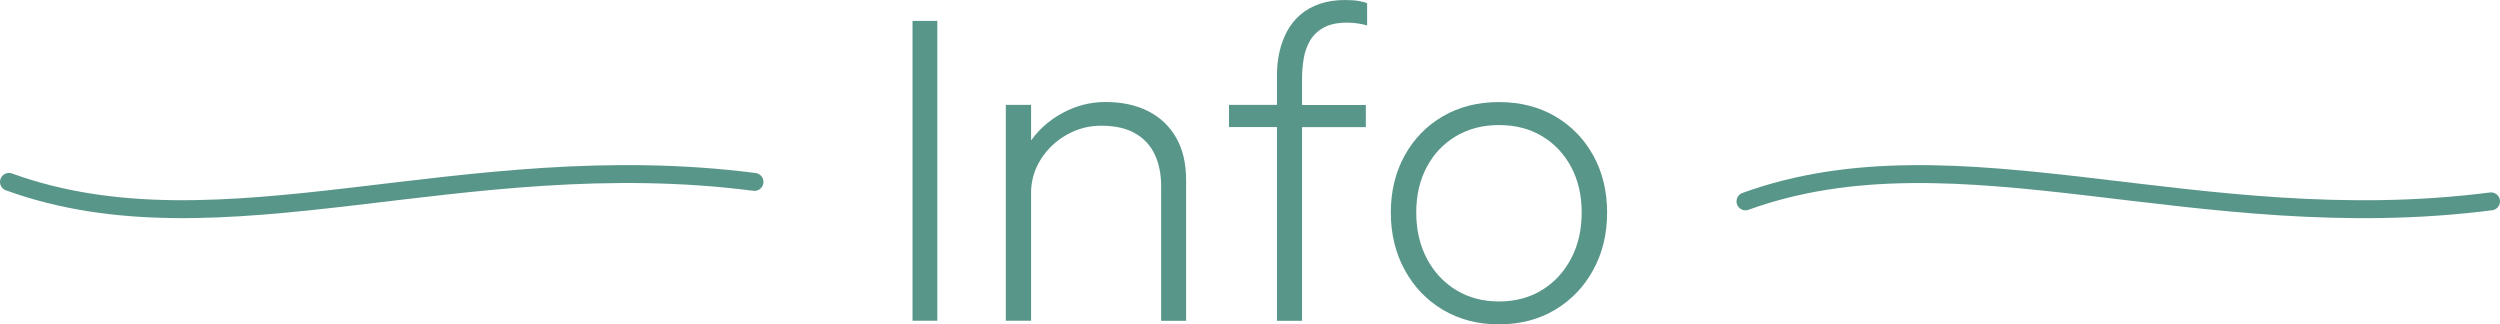 <?xml version="1.0" encoding="UTF-8"?>
<svg id="Ebene_1" data-name="Ebene 1" xmlns="http://www.w3.org/2000/svg" viewBox="0 0 276.24 35.84">
  <defs>
    <style>
      .cls-1 {
        fill: #59968a;
      }

      .cls-2 {
        fill: none;
        stroke: #59968a;
        stroke-linecap: round;
        stroke-width: 1.98px;
      }
    </style>
  </defs>
  <g>
    <path class="cls-1" d="M100.83,35.44V2.31h2.74v33.13h-2.74Z"/>
    <path class="cls-1" d="M111.14,35.44V11.59h2.79v23.85h-2.79ZM128.3,35.44v-14.89c0-1.33-.24-2.5-.71-3.49-.47-1-1.19-1.77-2.17-2.33-.97-.56-2.22-.84-3.75-.84-1.35,0-2.61.33-3.8,1-1.18.67-2.14,1.57-2.86,2.71-.73,1.14-1.09,2.42-1.09,3.84l-1.68-.63c0-1.81.47-3.44,1.4-4.87.94-1.44,2.16-2.58,3.68-3.41,1.52-.84,3.13-1.26,4.84-1.26,1.81,0,3.38.34,4.72,1.02,1.33.68,2.36,1.66,3.09,2.94.73,1.28,1.09,2.83,1.09,4.66v15.56h-2.76Z"/>
    <path class="cls-1" d="M141.1,35.44V14.04h-5.3v-2.45h5.3v-3.3c0-.9.09-1.76.28-2.58.19-.82.47-1.58.85-2.28.38-.7.87-1.3,1.46-1.81.59-.51,1.3-.91,2.12-1.19.82-.28,1.76-.43,2.81-.43.64,0,1.17.04,1.59.12.42.08.7.16.85.24v2.45c-.19-.06-.49-.13-.9-.2-.4-.07-.84-.11-1.3-.11-1.06,0-1.92.18-2.58.54-.66.36-1.16.84-1.52,1.44-.35.6-.59,1.27-.71,2.01s-.18,1.49-.18,2.26v2.85h7.05v2.45h-7.05v21.4h-2.78Z"/>
    <path class="cls-1" d="M165.63,35.84c-2.34,0-4.4-.54-6.2-1.61-1.8-1.07-3.2-2.54-4.22-4.41-1.02-1.87-1.53-3.98-1.53-6.33s.51-4.47,1.53-6.31,2.43-3.29,4.22-4.33c1.8-1.05,3.86-1.57,6.2-1.57s4.4.52,6.2,1.57c1.8,1.05,3.2,2.49,4.22,4.33,1.02,1.84,1.53,3.95,1.53,6.31s-.51,4.46-1.53,6.33c-1.02,1.87-2.43,3.34-4.22,4.41-1.8,1.07-3.86,1.61-6.2,1.61ZM165.63,33.31c1.8,0,3.38-.42,4.75-1.26,1.37-.84,2.44-2,3.22-3.48.78-1.48,1.17-3.17,1.17-5.08s-.39-3.6-1.17-5.05c-.78-1.45-1.85-2.59-3.22-3.4-1.37-.82-2.95-1.22-4.75-1.22s-3.36.41-4.74,1.22c-1.38.82-2.46,1.95-3.23,3.4-.78,1.45-1.17,3.14-1.17,5.05s.39,3.59,1.17,5.08c.78,1.48,1.86,2.64,3.23,3.48,1.38.84,2.96,1.26,4.74,1.26Z"/>
  </g>
  <path class="cls-2" d="M192.87,22.25c23.5-8.52,49.89,4.17,82.38,0"/>
  <path class="cls-2" d="M83.37,20.1c-32.49-4.17-58.88,8.52-82.38,0"/>
</svg>